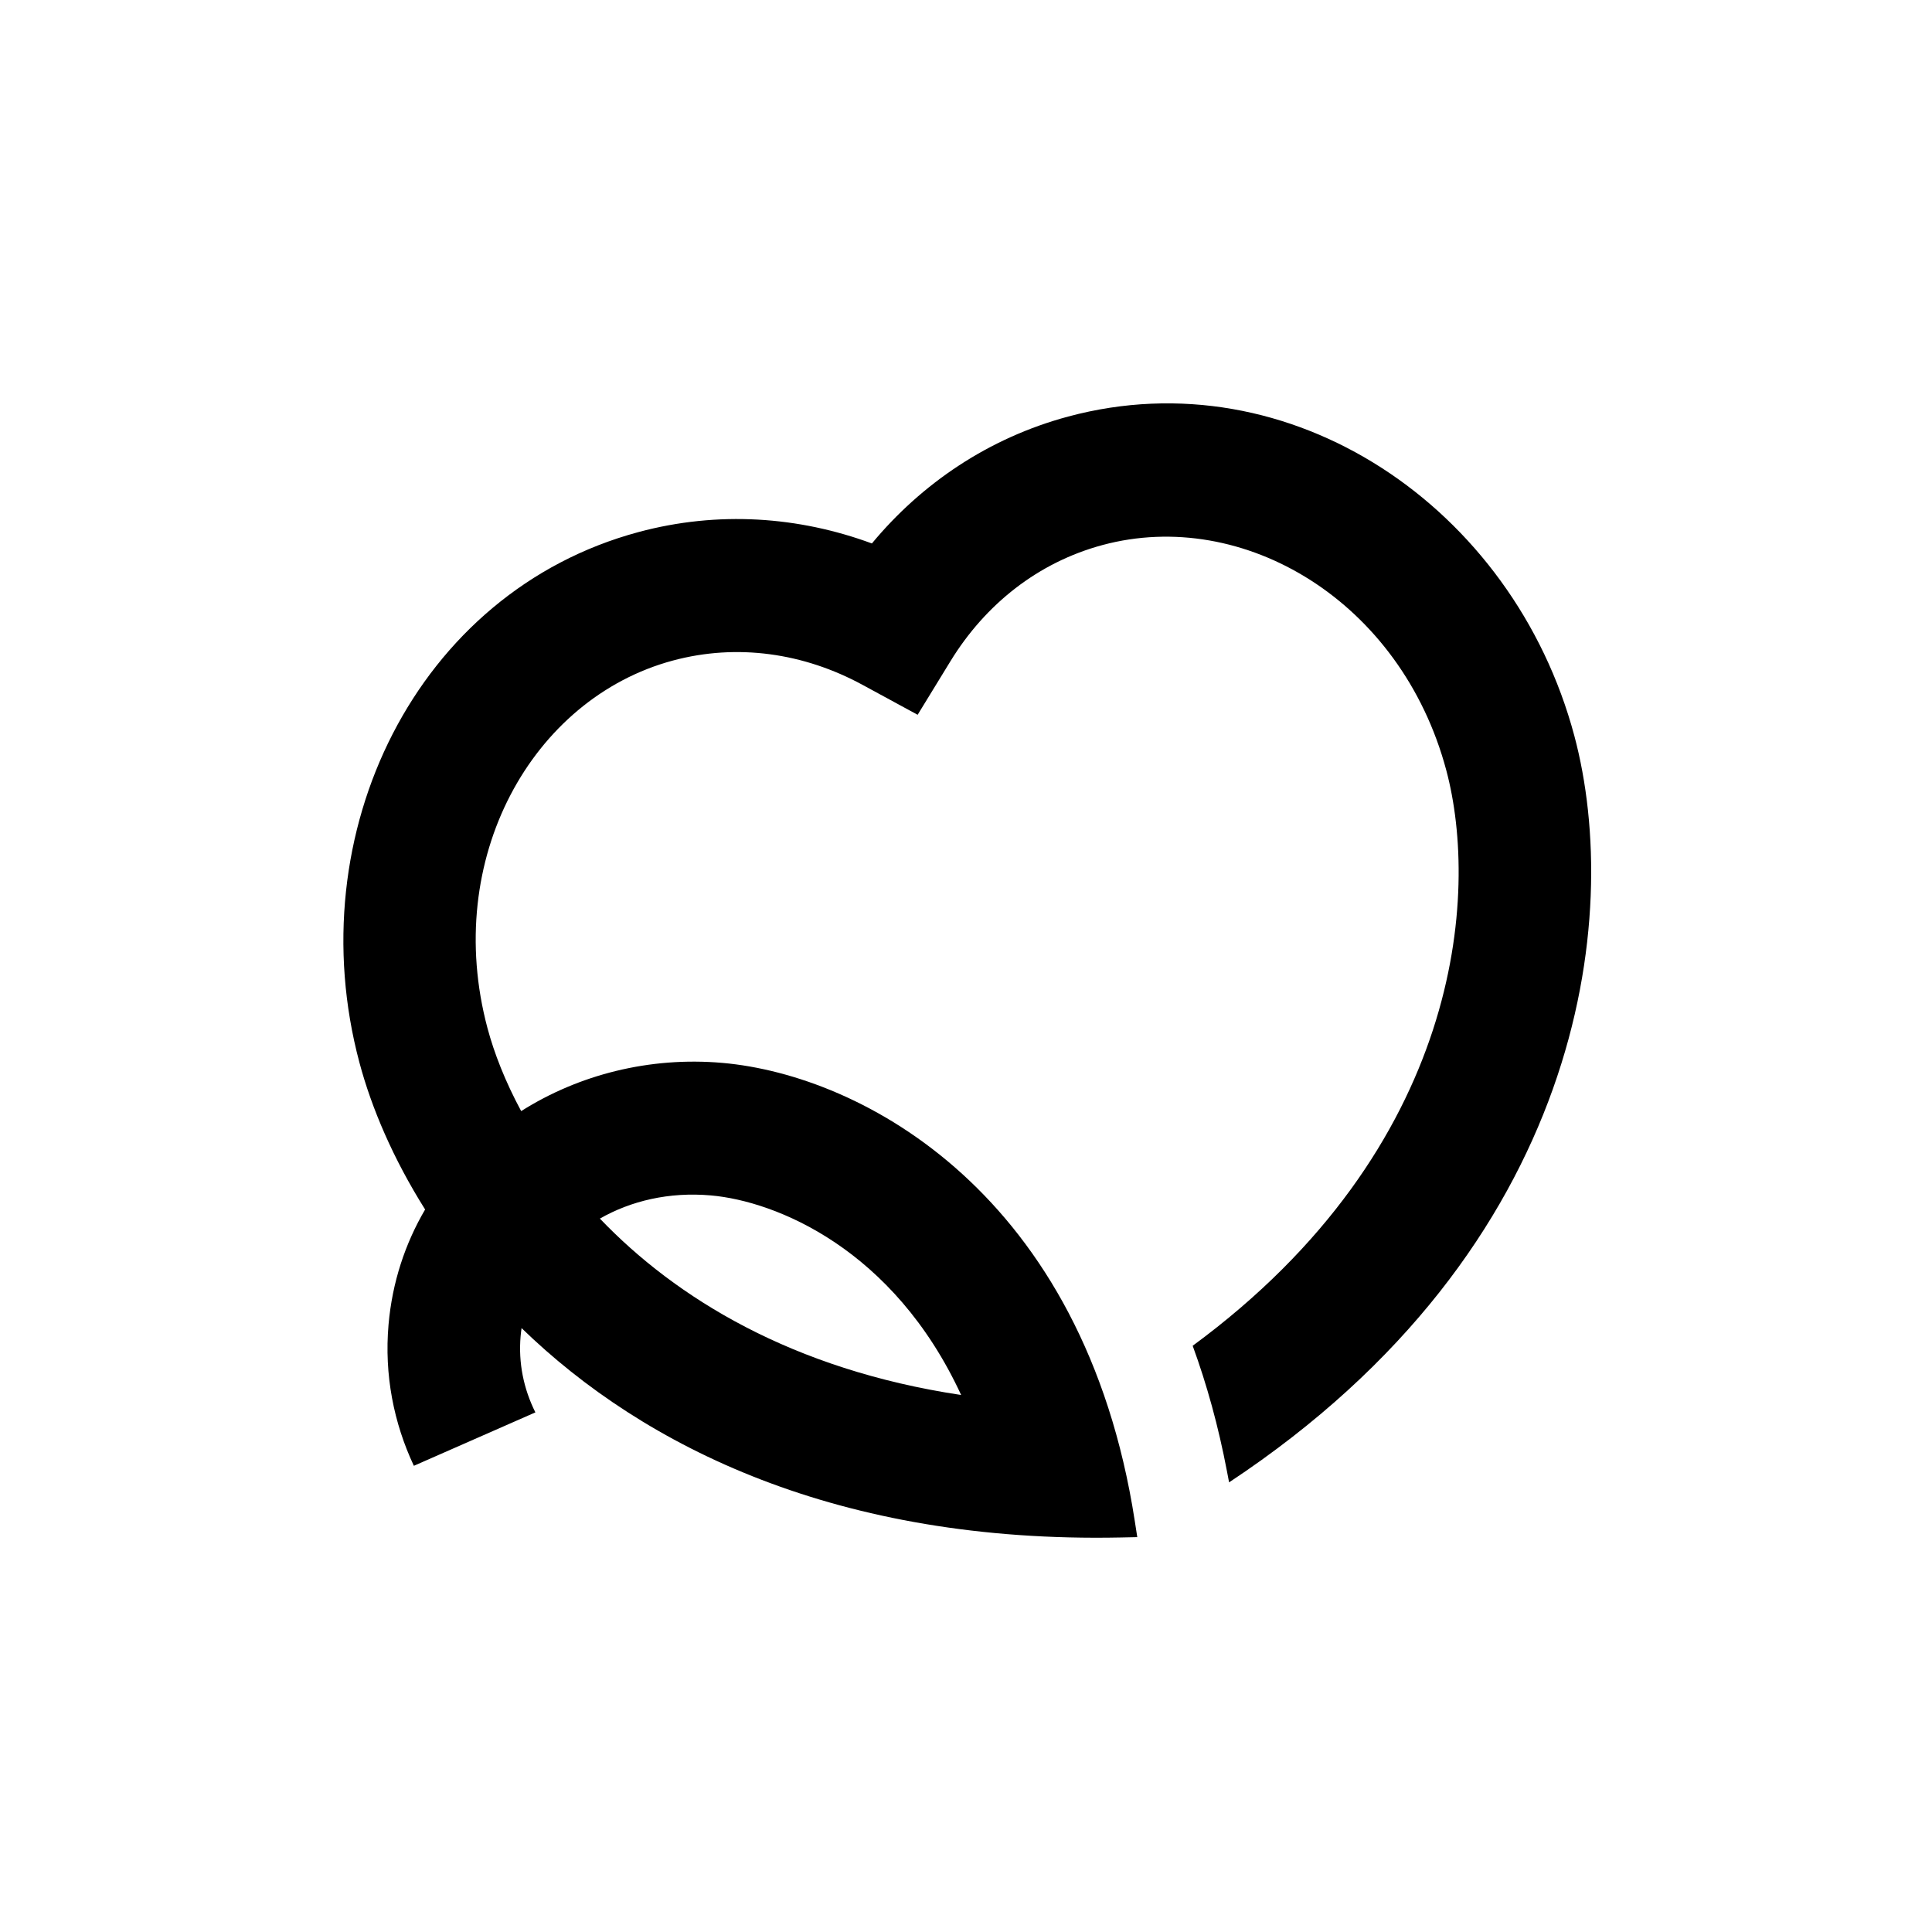 <svg width="934" height="934" viewBox="0 0 934 934" fill="none" xmlns="http://www.w3.org/2000/svg">
<path fill-rule="evenodd" clip-rule="evenodd" d="M325.293 319.334C257.217 337.637 213.814 415.199 235.668 497.035C238.872 509.033 244.192 522.748 251.955 537.148C279.819 519.52 314.063 510.754 349.256 513.843C417.024 519.792 524.137 577.201 548.583 735.237L549.792 743.053L549.779 743.052L549.793 743.106L541.902 743.273C405.256 746.091 311.57 699.744 252.146 642.052C251.951 643.356 251.796 644.667 251.681 645.985C250.562 658.82 253.118 671.385 258.822 682.801L200.079 708.624C190.362 687.943 185.715 664.667 187.832 640.38C189.617 619.916 195.866 601.164 205.518 584.71C190.007 560.094 179.611 535.592 173.759 513.679C144.178 402.907 201.319 286.086 308.704 257.215C347.244 246.853 386.228 249.694 421.503 262.729C445.556 233.743 477.901 211.724 516.442 201.363C623.827 172.491 731.525 244.993 761.106 355.765C784.496 443.356 765.614 603.201 594.184 716.633L593.161 711.266C589.02 689.528 583.433 669.322 576.587 650.6C706.904 554.701 715.126 432.063 699.197 372.41C677.343 290.574 601.106 245.179 533.03 263.482C501.88 271.857 476.362 292.106 459.501 319.627L443.619 345.549L416.949 331.068C388.632 315.693 356.443 310.959 325.293 319.334ZM290.008 589.113C326.709 627.451 382.946 662.129 464.652 674.387C431.936 603.606 374.994 580.659 343.67 577.909C323.386 576.128 304.963 580.579 290.008 589.113Z" fill="black"/>
</svg>

